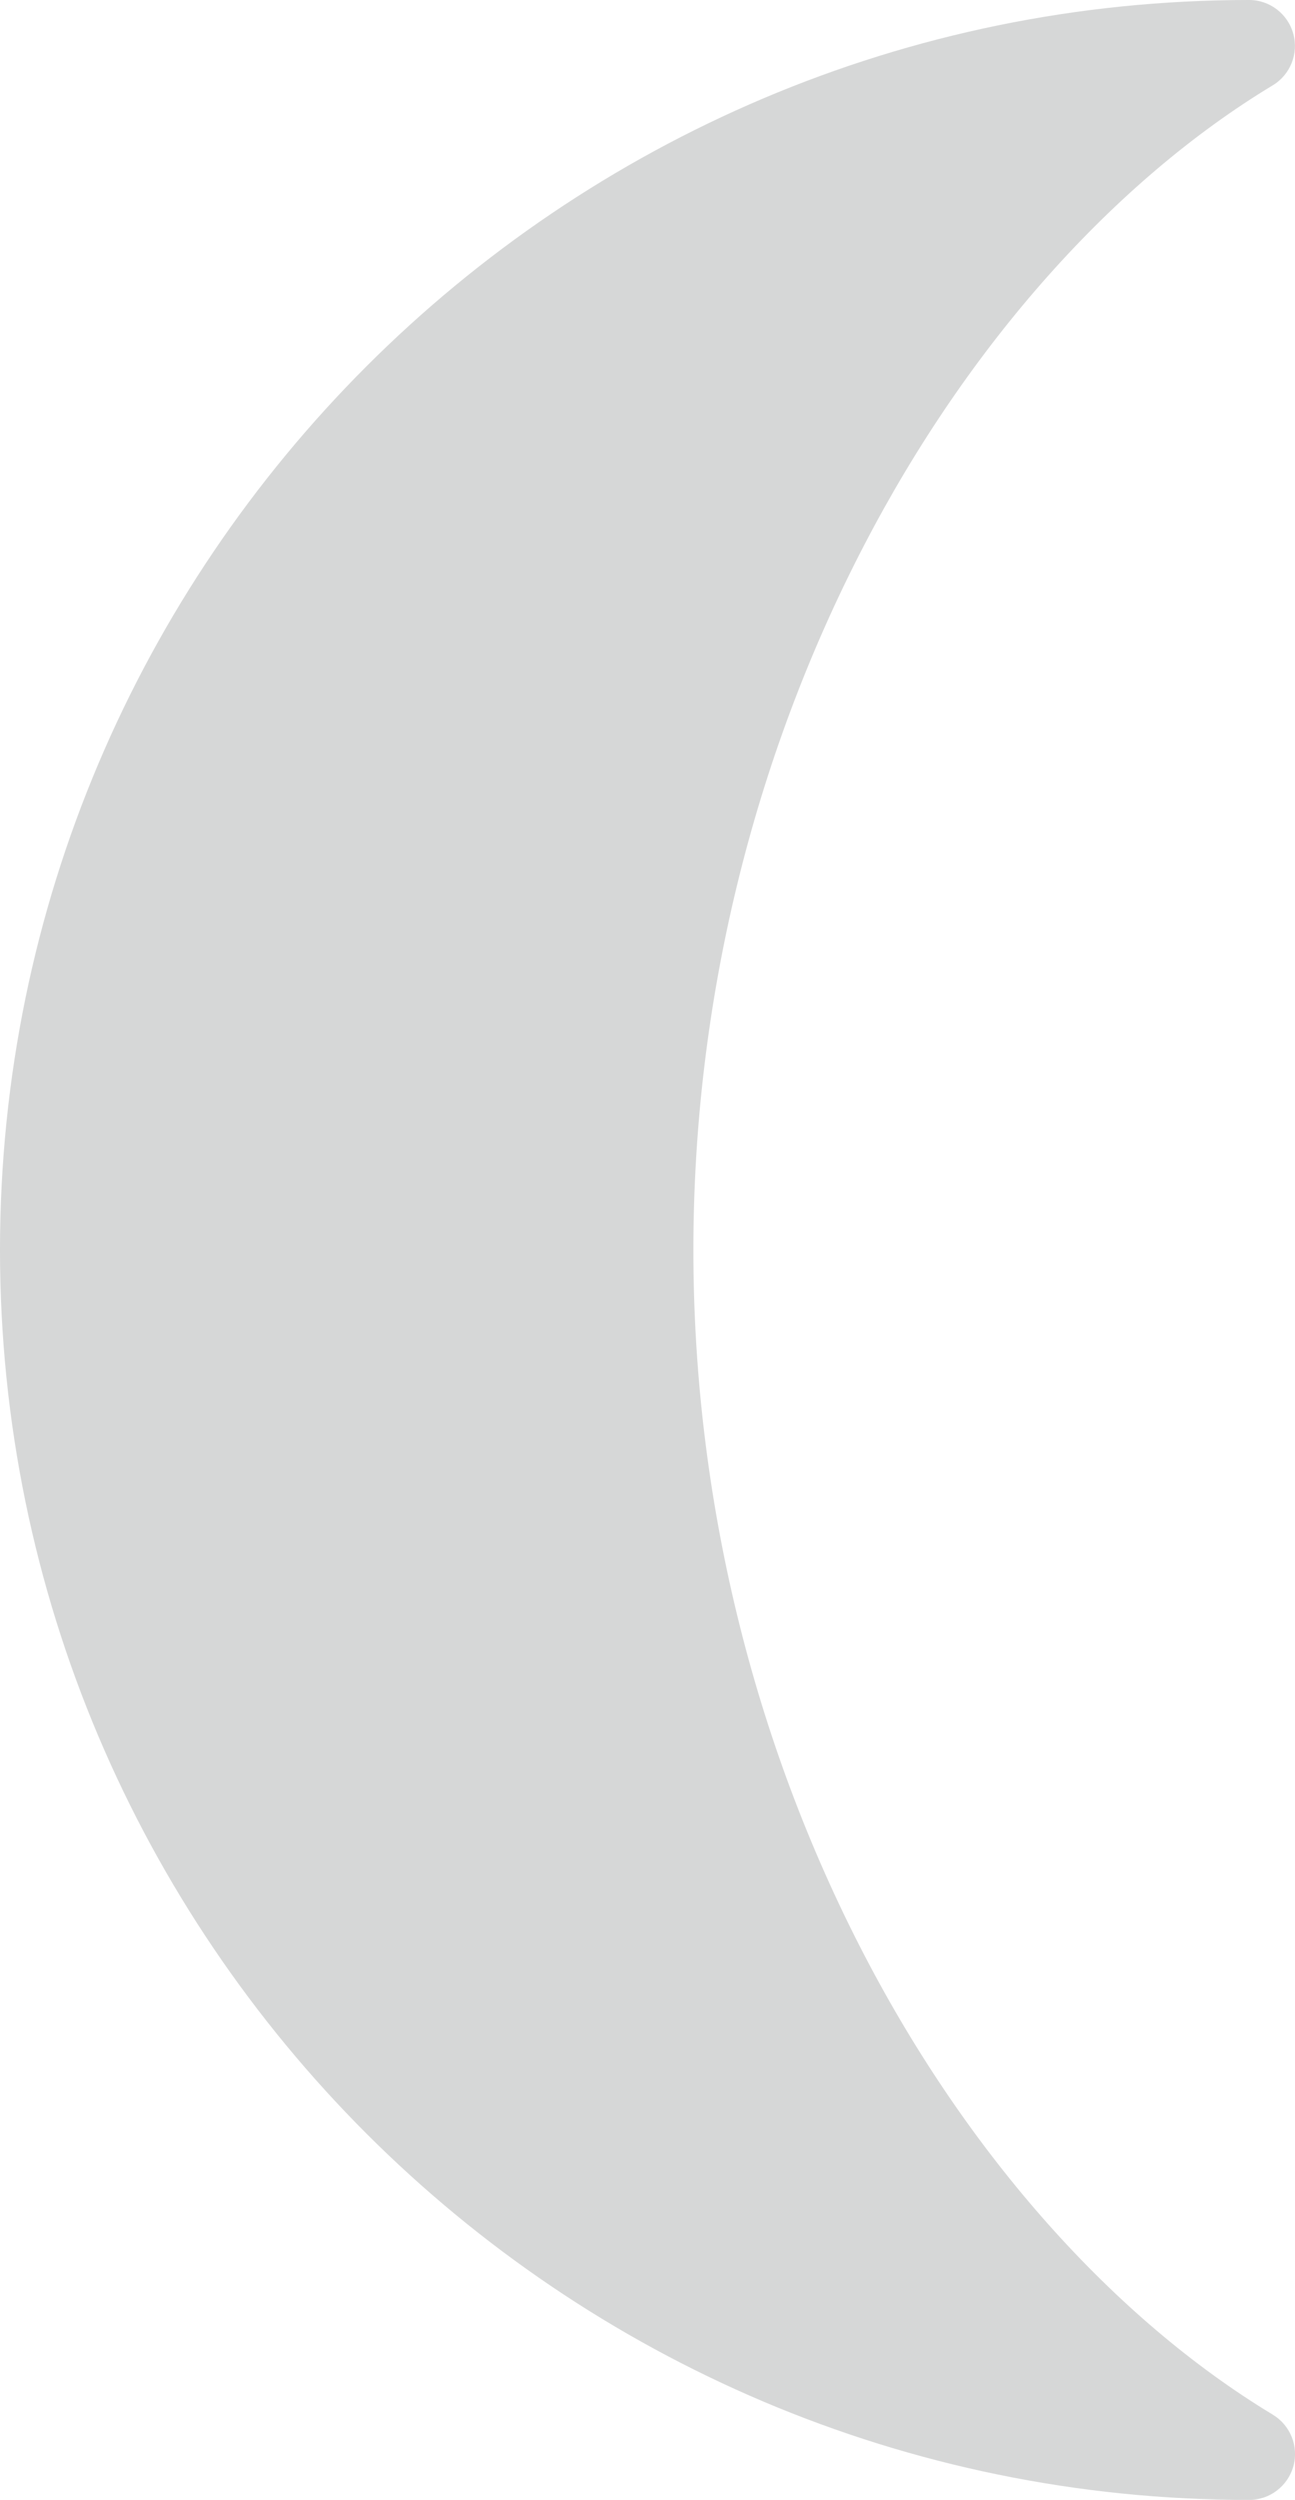 <svg id="Layer_2" xmlns="http://www.w3.org/2000/svg" xmlns:xlink="http://www.w3.org/1999/xlink"
    viewBox="0 0 141.16 272.31">
    <defs>
        <style>
            .cls-1 {
                clip-path: url(#clippath-1);
            }

            .cls-2 {
                clip-path: url(#clippath);
            }

            .cls-3 {
                fill: none;
            }

            .cls-4 {
                fill: #d6d7d7;
            }
        </style>
        <clipPath id="clippath">
            <rect class="cls-3" width="141.16" height="272.31" />
        </clipPath>
        <clipPath id="clippath-1">
            <rect class="cls-3" width="141.16" height="272.31" />
        </clipPath>
    </defs>
    <g id="Layer_1-2">
        <g id="Lunes">
            <g class="cls-2">
                <g class="cls-1">
                    <path class="cls-4"
                        d="M138.74,263.03c-17.37-10.49-33.17-28.26-44.51-50.03-12.2-23.44-18.65-50.01-18.65-76.84s6.45-53.41,18.65-76.84c11.34-21.78,27.15-39.55,44.51-50.03,1.92-1.16,2.83-3.46,2.23-5.62C140.37,1.5,138.4,0,136.16,0,61.08,0,0,61.08,0,136.16s61.08,136.16,136.16,136.16c2.24,0,4.21-1.5,4.82-3.66,.6-2.16-.31-4.46-2.23-5.62" />
                </g>
            </g>
        </g>
    </g>
</svg>